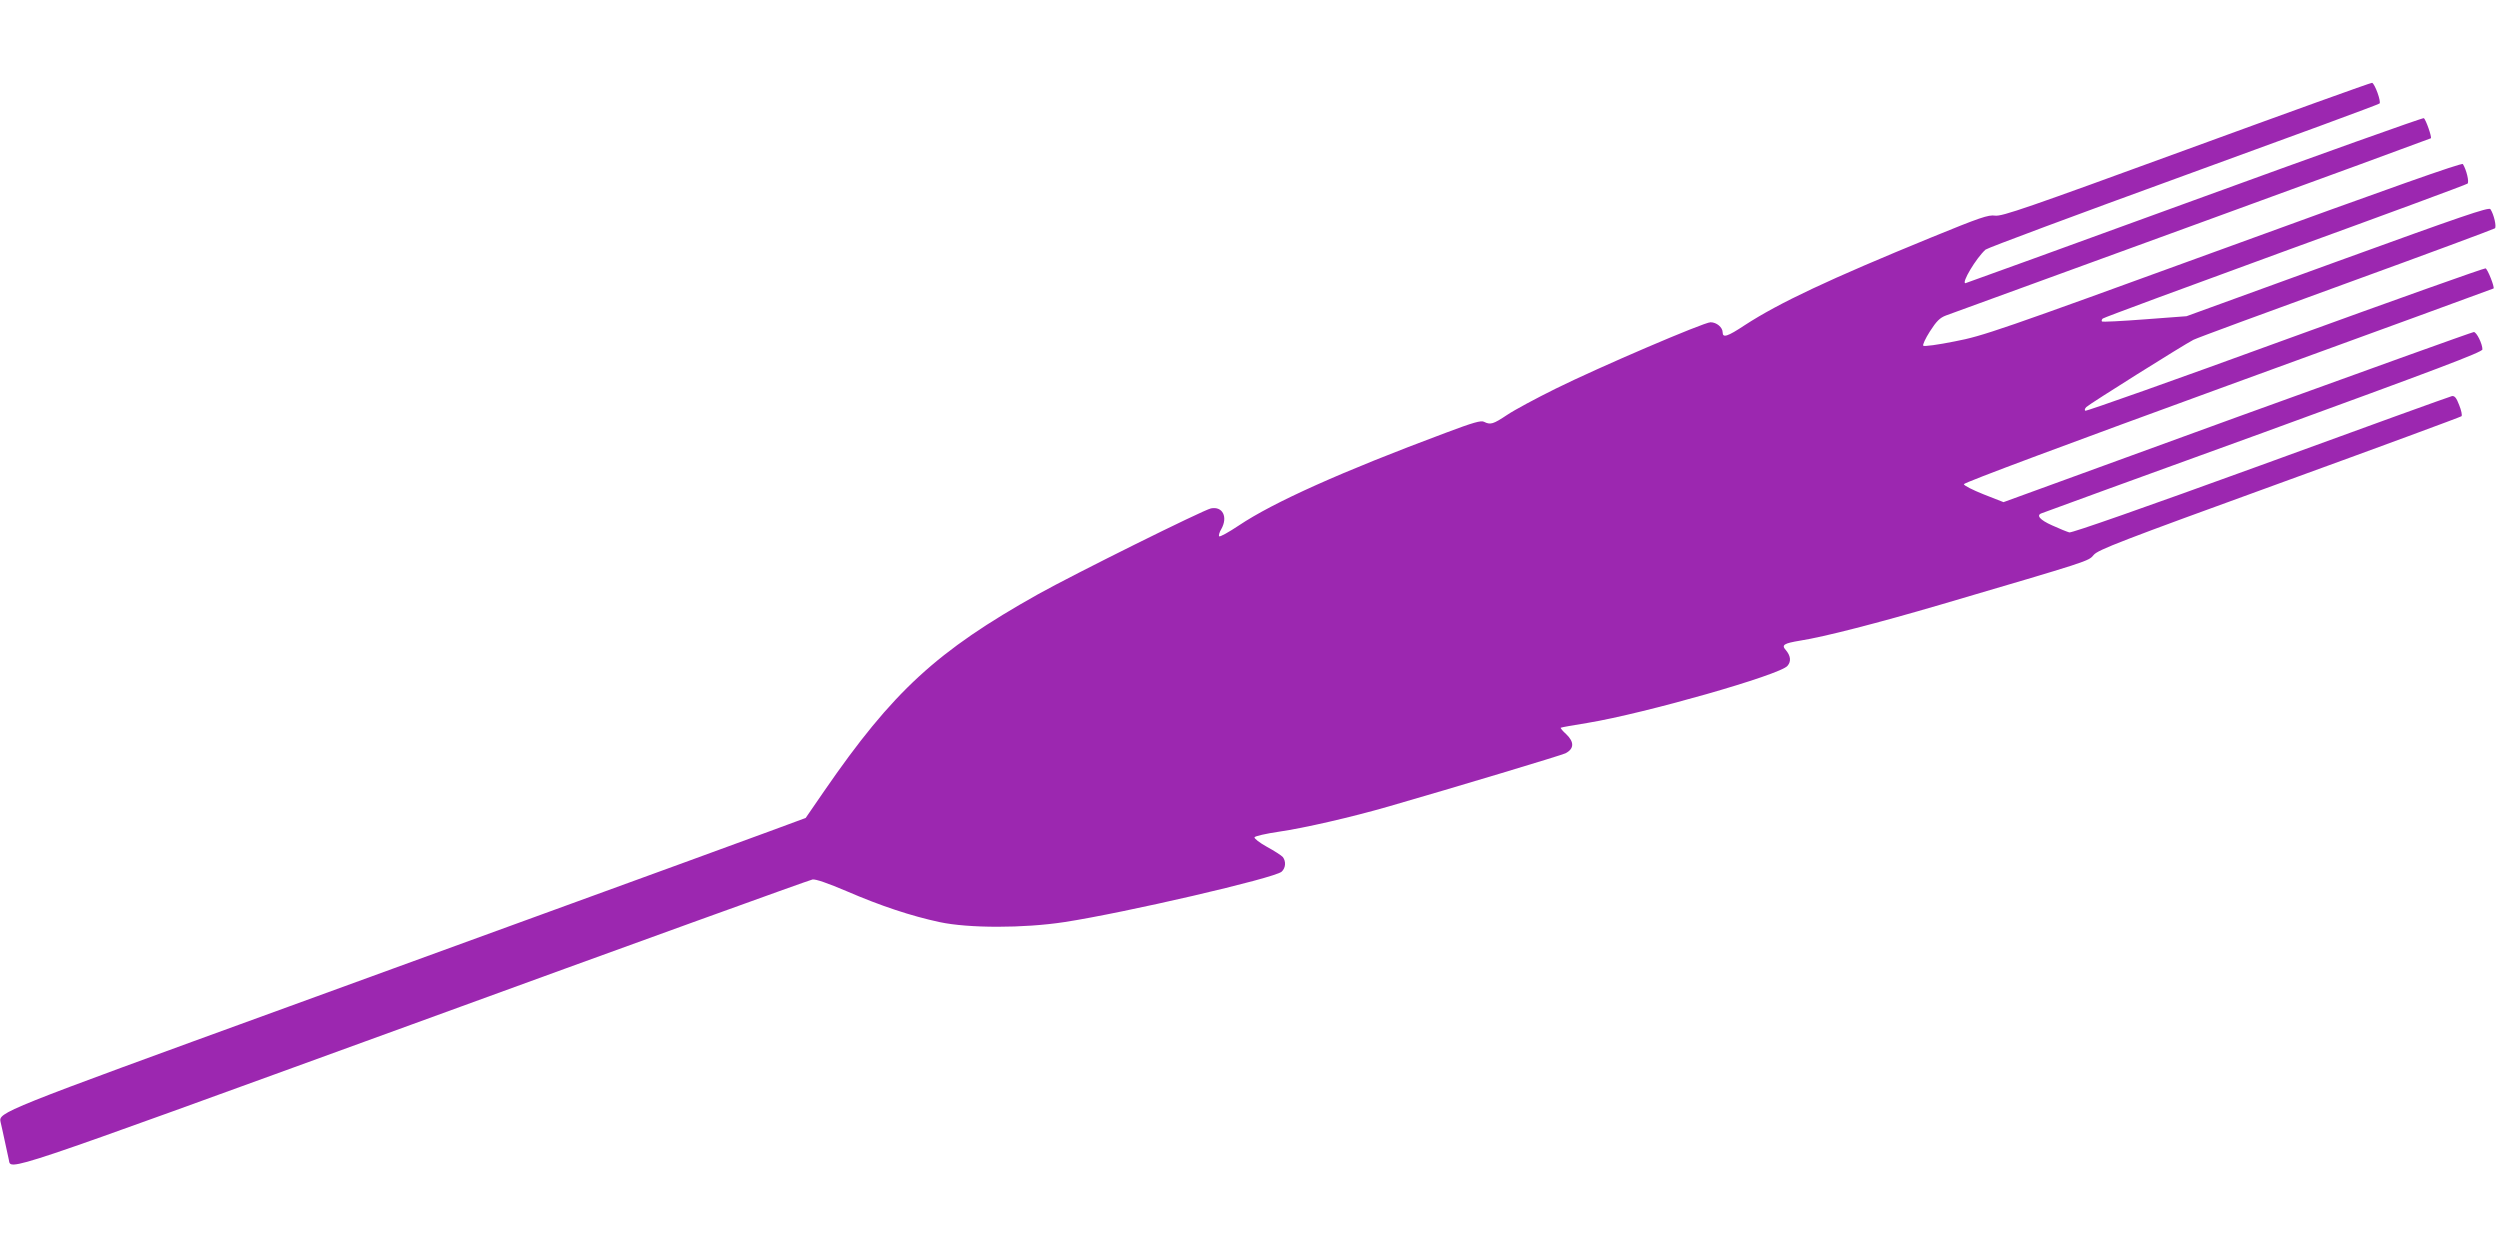 <?xml version="1.0" standalone="no"?>
<!DOCTYPE svg PUBLIC "-//W3C//DTD SVG 20010904//EN"
 "http://www.w3.org/TR/2001/REC-SVG-20010904/DTD/svg10.dtd">
<svg version="1.0" xmlns="http://www.w3.org/2000/svg"
 width="1280pt" height="640pt" viewBox="0 0 1280 640"
 preserveAspectRatio="xMidYMid meet">
<g transform="translate(0,640) scale(0.1,-0.1)"
fill="#9c27b0" stroke="none">
<path d="M11195 5634 c-818 -299 -945 -343 -980 -338 -35 5 -78 -10 -325 -111
-525 -215 -780 -335 -957 -450 -89 -59 -113 -66 -113 -37 0 26 -31 52 -62 52
-34 0 -571 -230 -793 -340 -99 -49 -211 -109 -248 -134 -72 -48 -86 -52 -118
-36 -15 9 -56 -3 -197 -56 -533 -199 -881 -355 -1060 -475 -51 -34 -96 -59
-100 -55 -3 4 1 21 11 37 35 62 7 118 -53 106 -41 -9 -698 -335 -886 -440
-517 -290 -742 -496 -1094 -1007 -51 -74 -94 -136 -95 -138 -1 -1 -279 -103
-616 -226 -338 -123 -1253 -456 -2034 -741 -1476 -537 -1483 -540 -1472 -590
3 -11 12 -54 21 -95 9 -41 18 -85 21 -97 13 -57 -74 -86 2067 693 1113 406
2034 739 2048 741 16 3 81 -20 175 -60 176 -76 331 -127 475 -158 148 -32 432
-32 640 0 307 47 1076 225 1112 258 21 19 23 53 6 75 -7 8 -44 32 -81 52 -38
21 -66 43 -64 49 2 6 59 19 127 29 125 18 370 74 560 129 347 100 888 263 905
272 45 23 46 58 4 98 -18 16 -30 31 -28 33 2 2 65 13 139 25 290 48 986 246
1022 292 20 23 16 52 -9 81 -23 26 -10 34 74 48 122 19 401 91 718 184 772
227 757 222 785 255 22 26 135 70 950 366 509 185 929 340 933 344 4 5 -1 30
-12 57 -14 37 -23 48 -37 46 -10 -2 -450 -161 -978 -354 -597 -217 -968 -347
-981 -344 -11 3 -51 19 -88 36 -63 28 -83 52 -54 62 6 3 517 189 1135 413 885
323 1122 412 1122 426 0 29 -30 89 -44 89 -7 0 -552 -196 -1211 -435 l-1197
-436 -102 40 c-55 22 -101 45 -101 52 0 8 542 210 1354 506 745 271 1356 495
1358 496 6 7 -30 99 -41 103 -6 2 -467 -162 -1025 -365 -558 -204 -1019 -367
-1024 -364 -5 3 -3 11 5 19 16 16 499 319 548 344 19 10 373 140 785 290 413
150 754 277 759 281 9 8 -5 71 -23 98 -8 12 -152 -38 -783 -267 l-773 -281
-213 -16 c-117 -9 -216 -14 -220 -11 -3 4 -1 10 4 15 5 5 425 160 934 346 509
185 929 340 934 345 9 9 -6 71 -24 100 -5 8 -370 -121 -1228 -434 -1156 -421
-1228 -446 -1374 -474 -84 -17 -157 -27 -161 -22 -4 4 11 37 34 73 34 53 51
70 83 82 23 8 589 215 1259 459 670 244 1220 446 1223 448 6 6 -26 97 -36 103
-5 3 -534 -186 -1176 -420 -642 -234 -1169 -425 -1171 -425 -22 0 55 129 103
172 11 9 467 179 1014 378 547 199 999 365 1003 370 10 8 -24 102 -38 106 -6
1 -433 -153 -950 -342z"/>
</g>
</svg>

